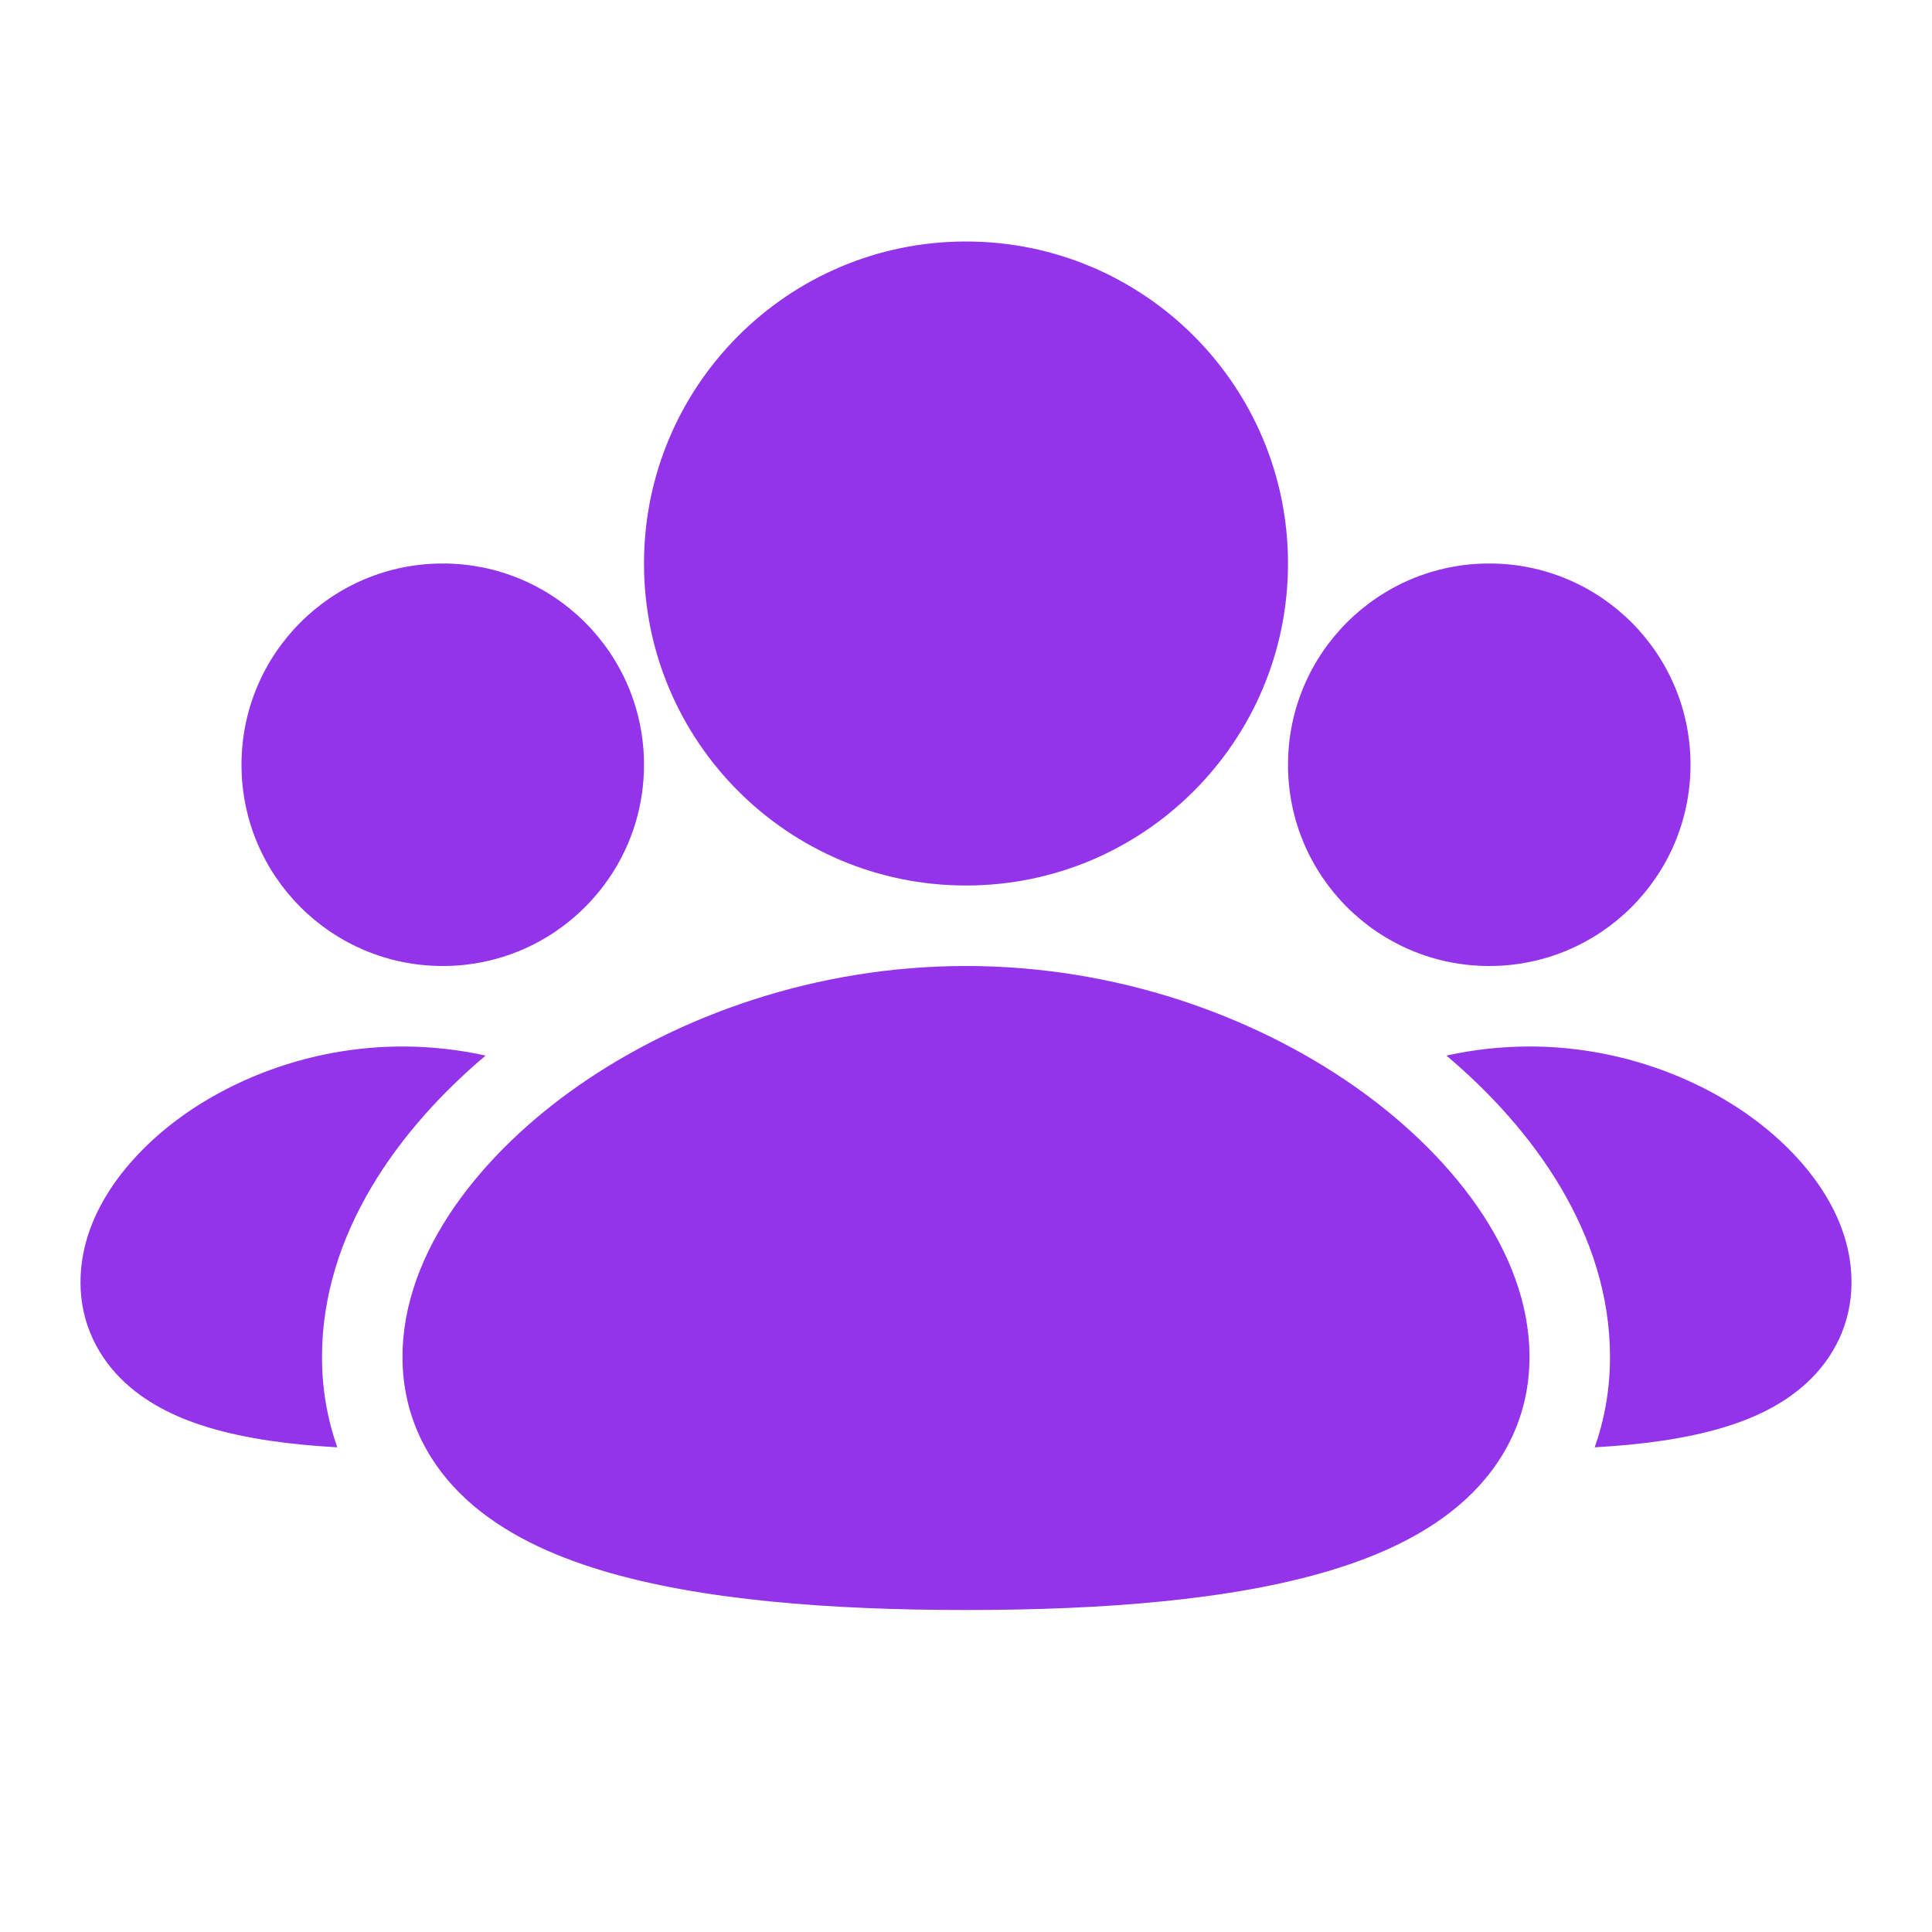 <svg width="24" height="24" viewBox="0 0 24 24" fill="none" xmlns="http://www.w3.org/2000/svg">
<g clip-path="url(#clip0_1634_245)">
<path d="M12 12C13.873 12 15.571 12.62 16.815 13.487C17.998 14.312 19 15.538 19 16.857C19 17.581 18.691 18.181 18.204 18.628C17.746 19.048 17.148 19.321 16.532 19.507C15.301 19.88 13.68 20 12 20C10.32 20 8.699 19.88 7.468 19.507C6.852 19.321 6.254 19.048 5.795 18.628C5.309 18.181 5 17.581 5 16.857C5 15.538 6.002 14.312 7.185 13.487C8.429 12.62 10.127 12 12 12ZM19 13C20.044 13 20.992 13.345 21.693 13.833C22.334 14.28 23 15.024 23 15.929C23 16.446 22.775 16.875 22.44 17.182C22.134 17.463 21.756 17.628 21.411 17.732C20.941 17.874 20.386 17.947 19.81 17.979C19.932 17.634 20 17.259 20 16.857C20 15.322 19.041 14.018 17.968 13.113C18.297 13.04 18.643 13 19 13ZM5 13C5.357 13 5.703 13.04 6.032 13.113C4.959 14.018 4 15.322 4 16.857C4 17.259 4.068 17.634 4.19 17.979C3.614 17.947 3.059 17.874 2.589 17.732C2.244 17.628 1.866 17.463 1.56 17.182C1.225 16.875 1 16.446 1 15.929C1 15.024 1.666 14.28 2.307 13.833C3.008 13.345 3.956 13 5 13ZM18.5 7C19.881 7 21 8.119 21 9.5C21 10.881 19.881 12 18.5 12C17.119 12 16 10.881 16 9.5C16 8.119 17.119 7 18.5 7ZM5.5 7C6.881 7 8 8.119 8 9.5C8 10.881 6.881 12 5.5 12C4.119 12 3 10.881 3 9.5C3 8.119 4.119 7 5.5 7ZM12 3C14.209 3 16 4.791 16 7C16 9.209 14.209 11 12 11C9.791 11 8 9.209 8 7C8 4.791 9.791 3 12 3Z" fill="#9333EA"/>
</g>
<defs>
<clipPath id="clip0_1634_245">
<rect width="24" height="24" fill="white"/>
</clipPath>
</defs>
</svg>
